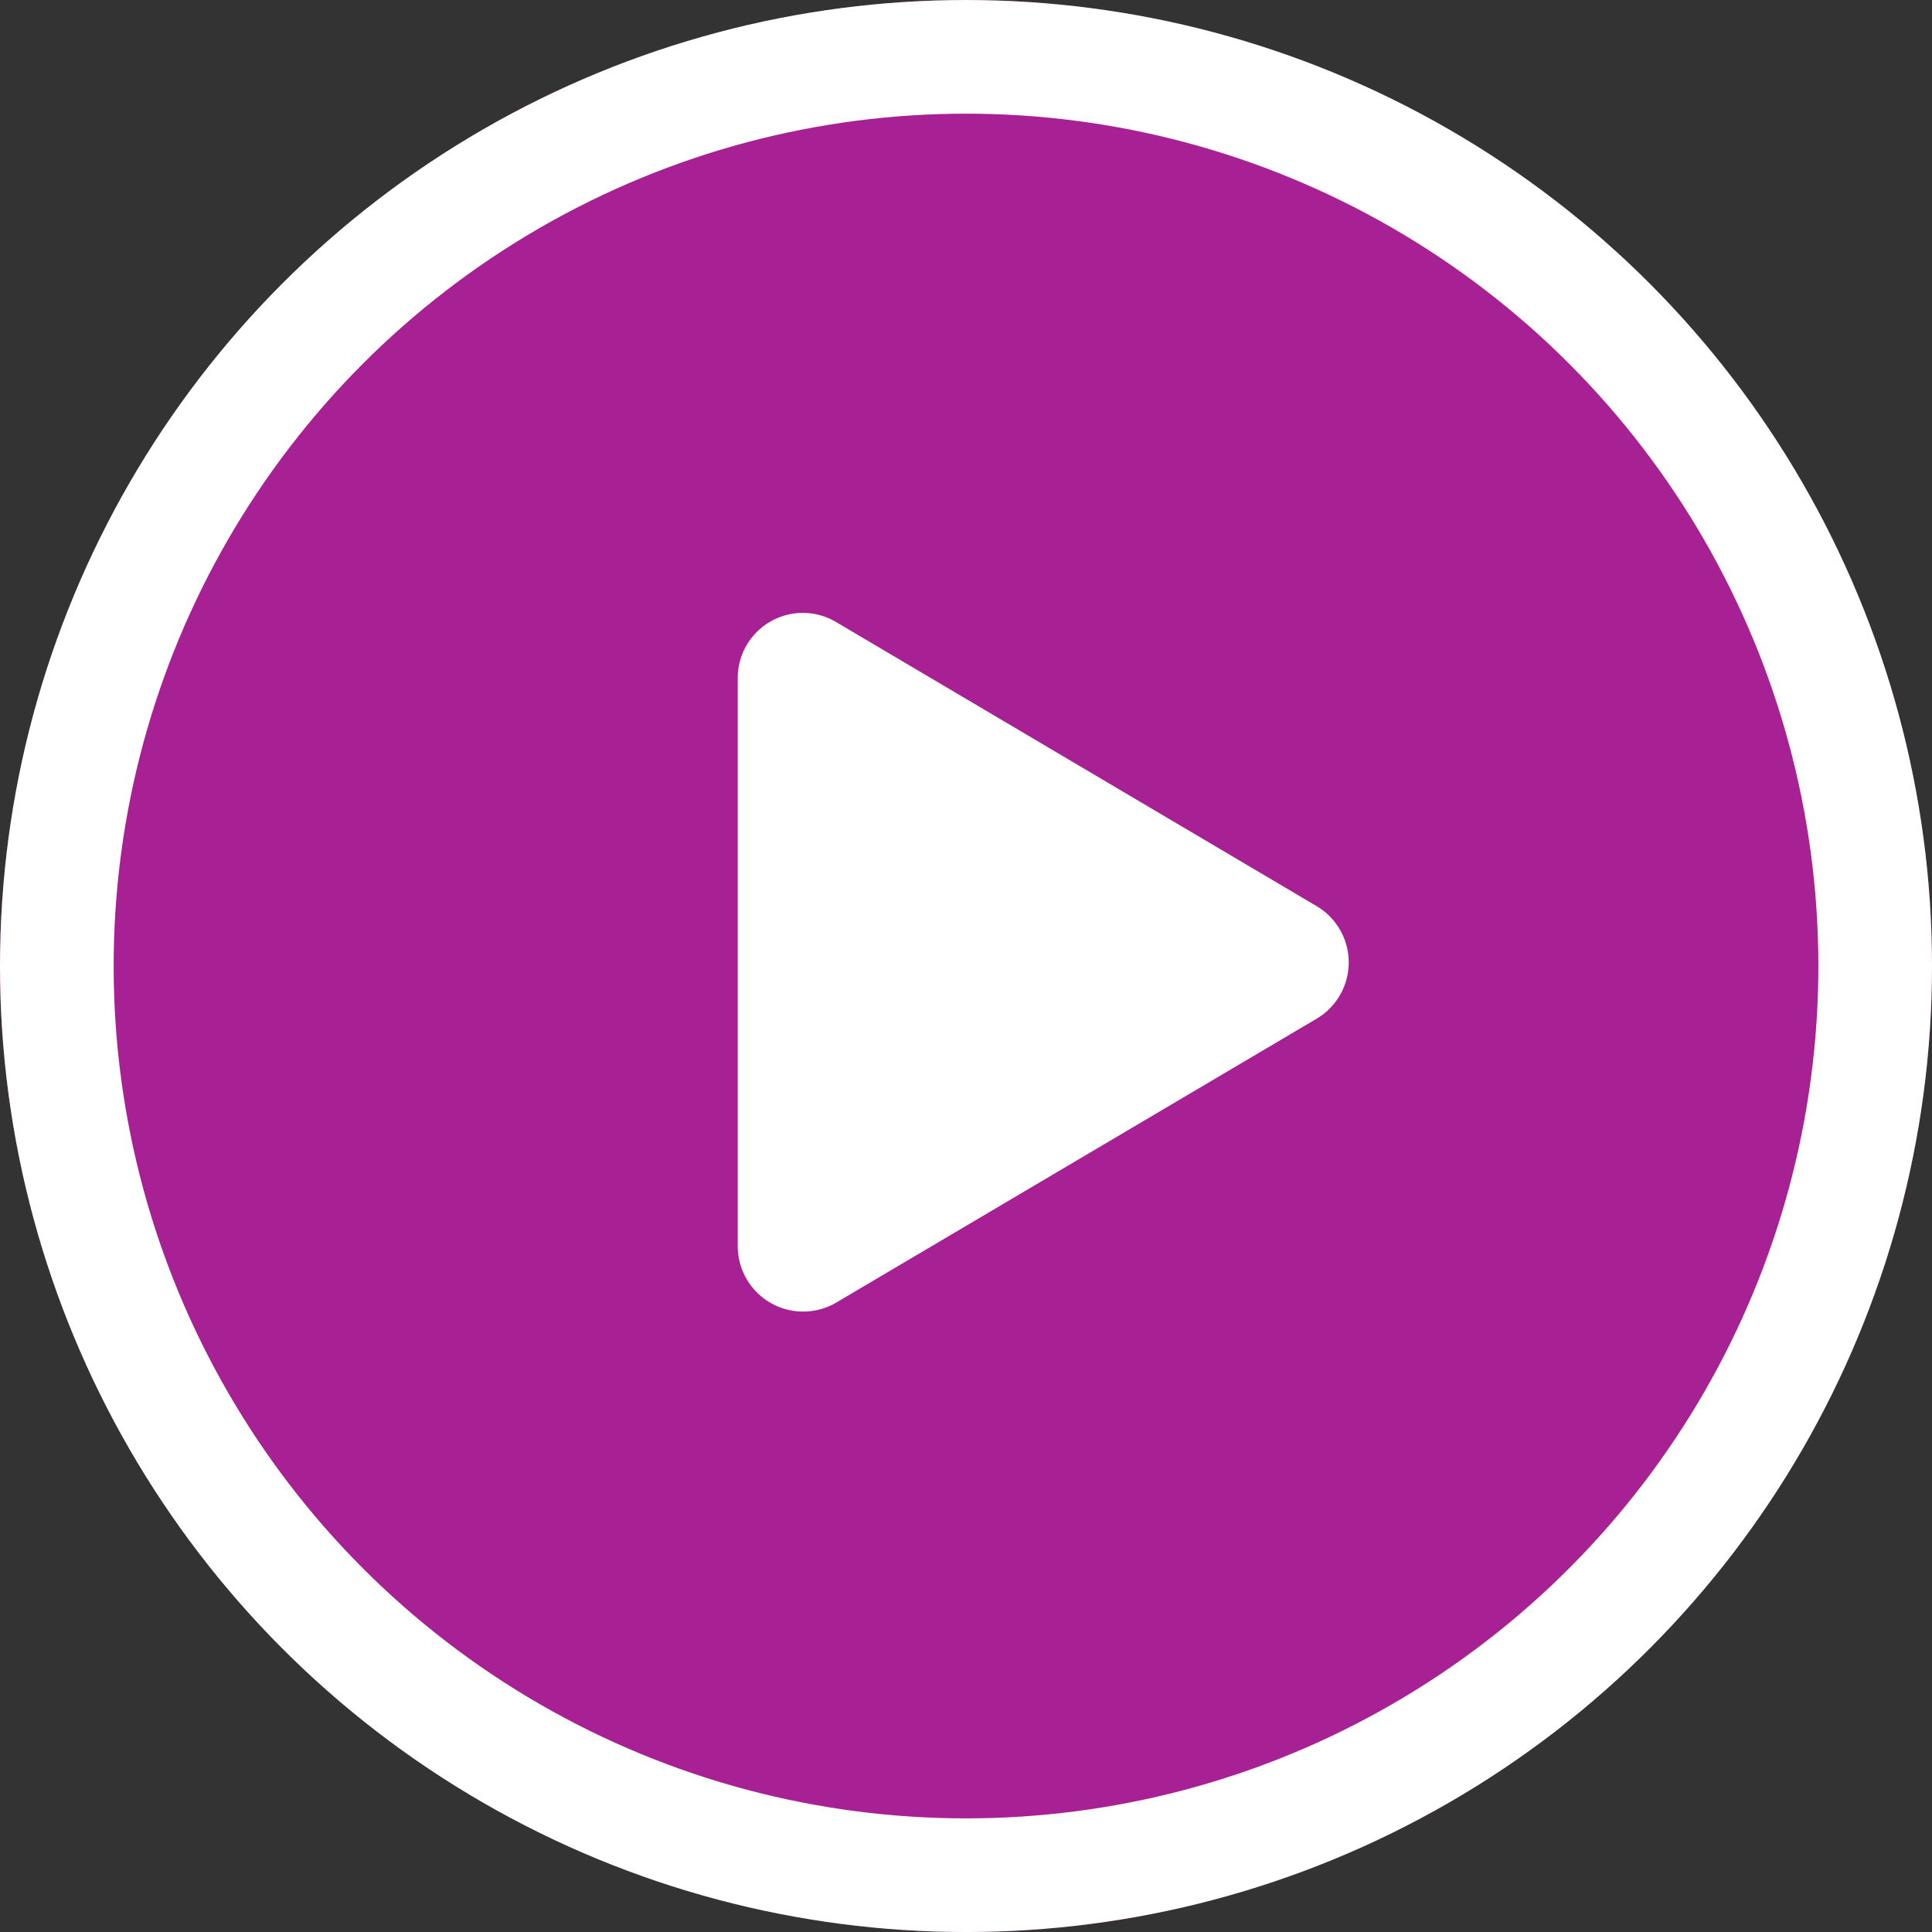<svg xmlns="http://www.w3.org/2000/svg" width="102" height="102" viewBox="0 0 102 102">
  <rect x="0" y="0" width="102" height="102" fill="#333333" stroke="none"/>
  <g id="bt_play_video_hero" transform="translate(2955 -653)">
    <g id="Grupo_100" data-name="Grupo 100" transform="translate(-2955.306 652.695)">
      <g id="Grupo_58" data-name="Grupo 58" transform="translate(0.218 0.218)">
        <circle id="Elipse_8" data-name="Elipse 8" cx="51" cy="51" r="51" transform="translate(0.088 0.088)" fill="#f716d6" opacity="0.6"/>
        <path id="Icon_awesome-play" data-name="Icon awesome-play" d="M30.558,15.469,5.213.485A3.437,3.437,0,0,0,0,3.459V33.42a3.453,3.453,0,0,0,5.213,2.974L30.558,21.417A3.453,3.453,0,0,0,30.558,15.469Z" transform="translate(39.037 32.455)" fill="#fff"/>
        <g id="Elipse_7" data-name="Elipse 7" transform="translate(0.088 0.088)" fill="none" stroke="#fff" stroke-width="6">
          <circle cx="51" cy="51" r="51" stroke="none"/>
          <circle cx="51" cy="51" r="48" fill="none"/>
        </g>
      </g>
    </g>
  </g>
</svg>
